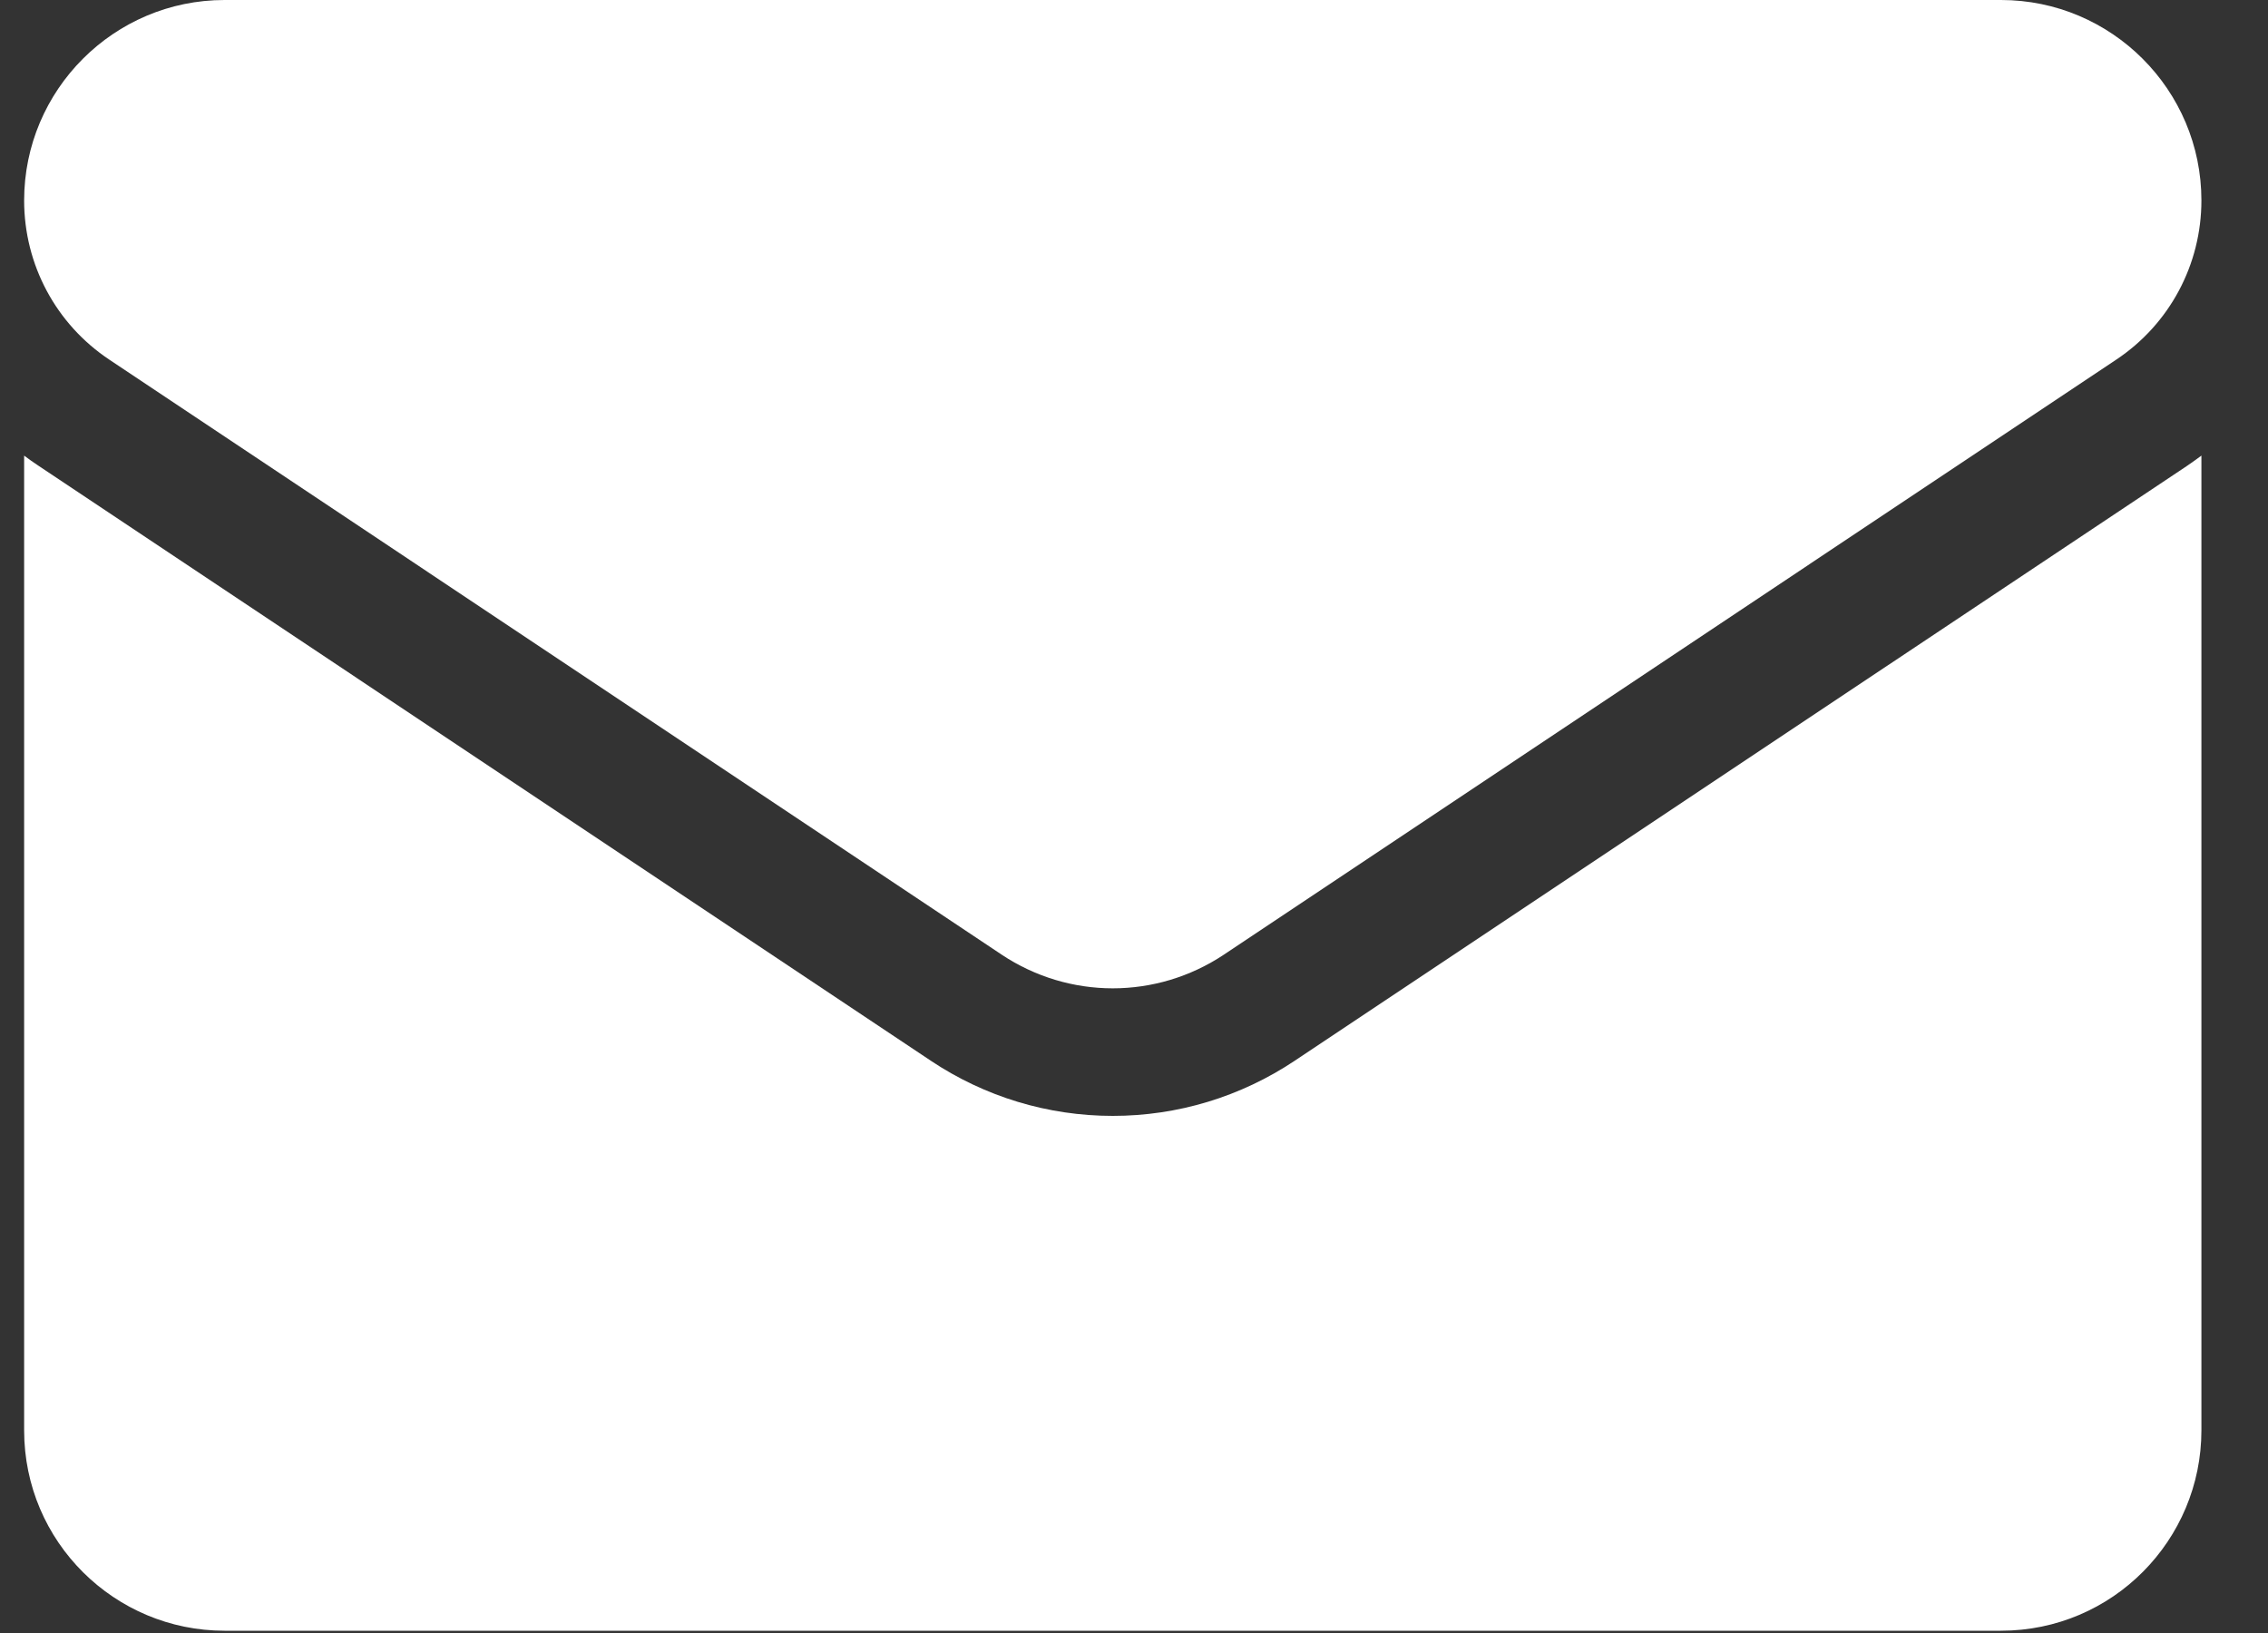 <svg width="25" height="18" viewBox="0 0 25 18" fill="none" xmlns="http://www.w3.org/2000/svg">
<rect x="0" y="0" width="25" height="18" fill="#333333" stroke="none"/>
<path d="M14.272 11.692C13.675 12.09 12.981 12.3 12.266 12.3C11.551 12.3 10.857 12.09 10.26 11.692L0.426 5.135C0.371 5.099 0.318 5.061 0.266 5.022V15.766C0.266 16.997 1.266 17.975 2.475 17.975H22.056C23.288 17.975 24.266 16.975 24.266 15.766V5.022C24.214 5.061 24.16 5.099 24.106 5.136L14.272 11.692Z" fill="white"/>
<path d="M1.206 3.965L11.04 10.522C11.413 10.77 11.839 10.894 12.266 10.894C12.693 10.894 13.119 10.77 13.492 10.522L23.326 3.965C23.915 3.573 24.266 2.917 24.266 2.209C24.266 0.991 23.275 0 22.057 0H2.475C1.257 4.6875e-05 0.266 0.991 0.266 2.21C0.266 2.917 0.617 3.573 1.206 3.965Z" fill="white"/>
</svg>
